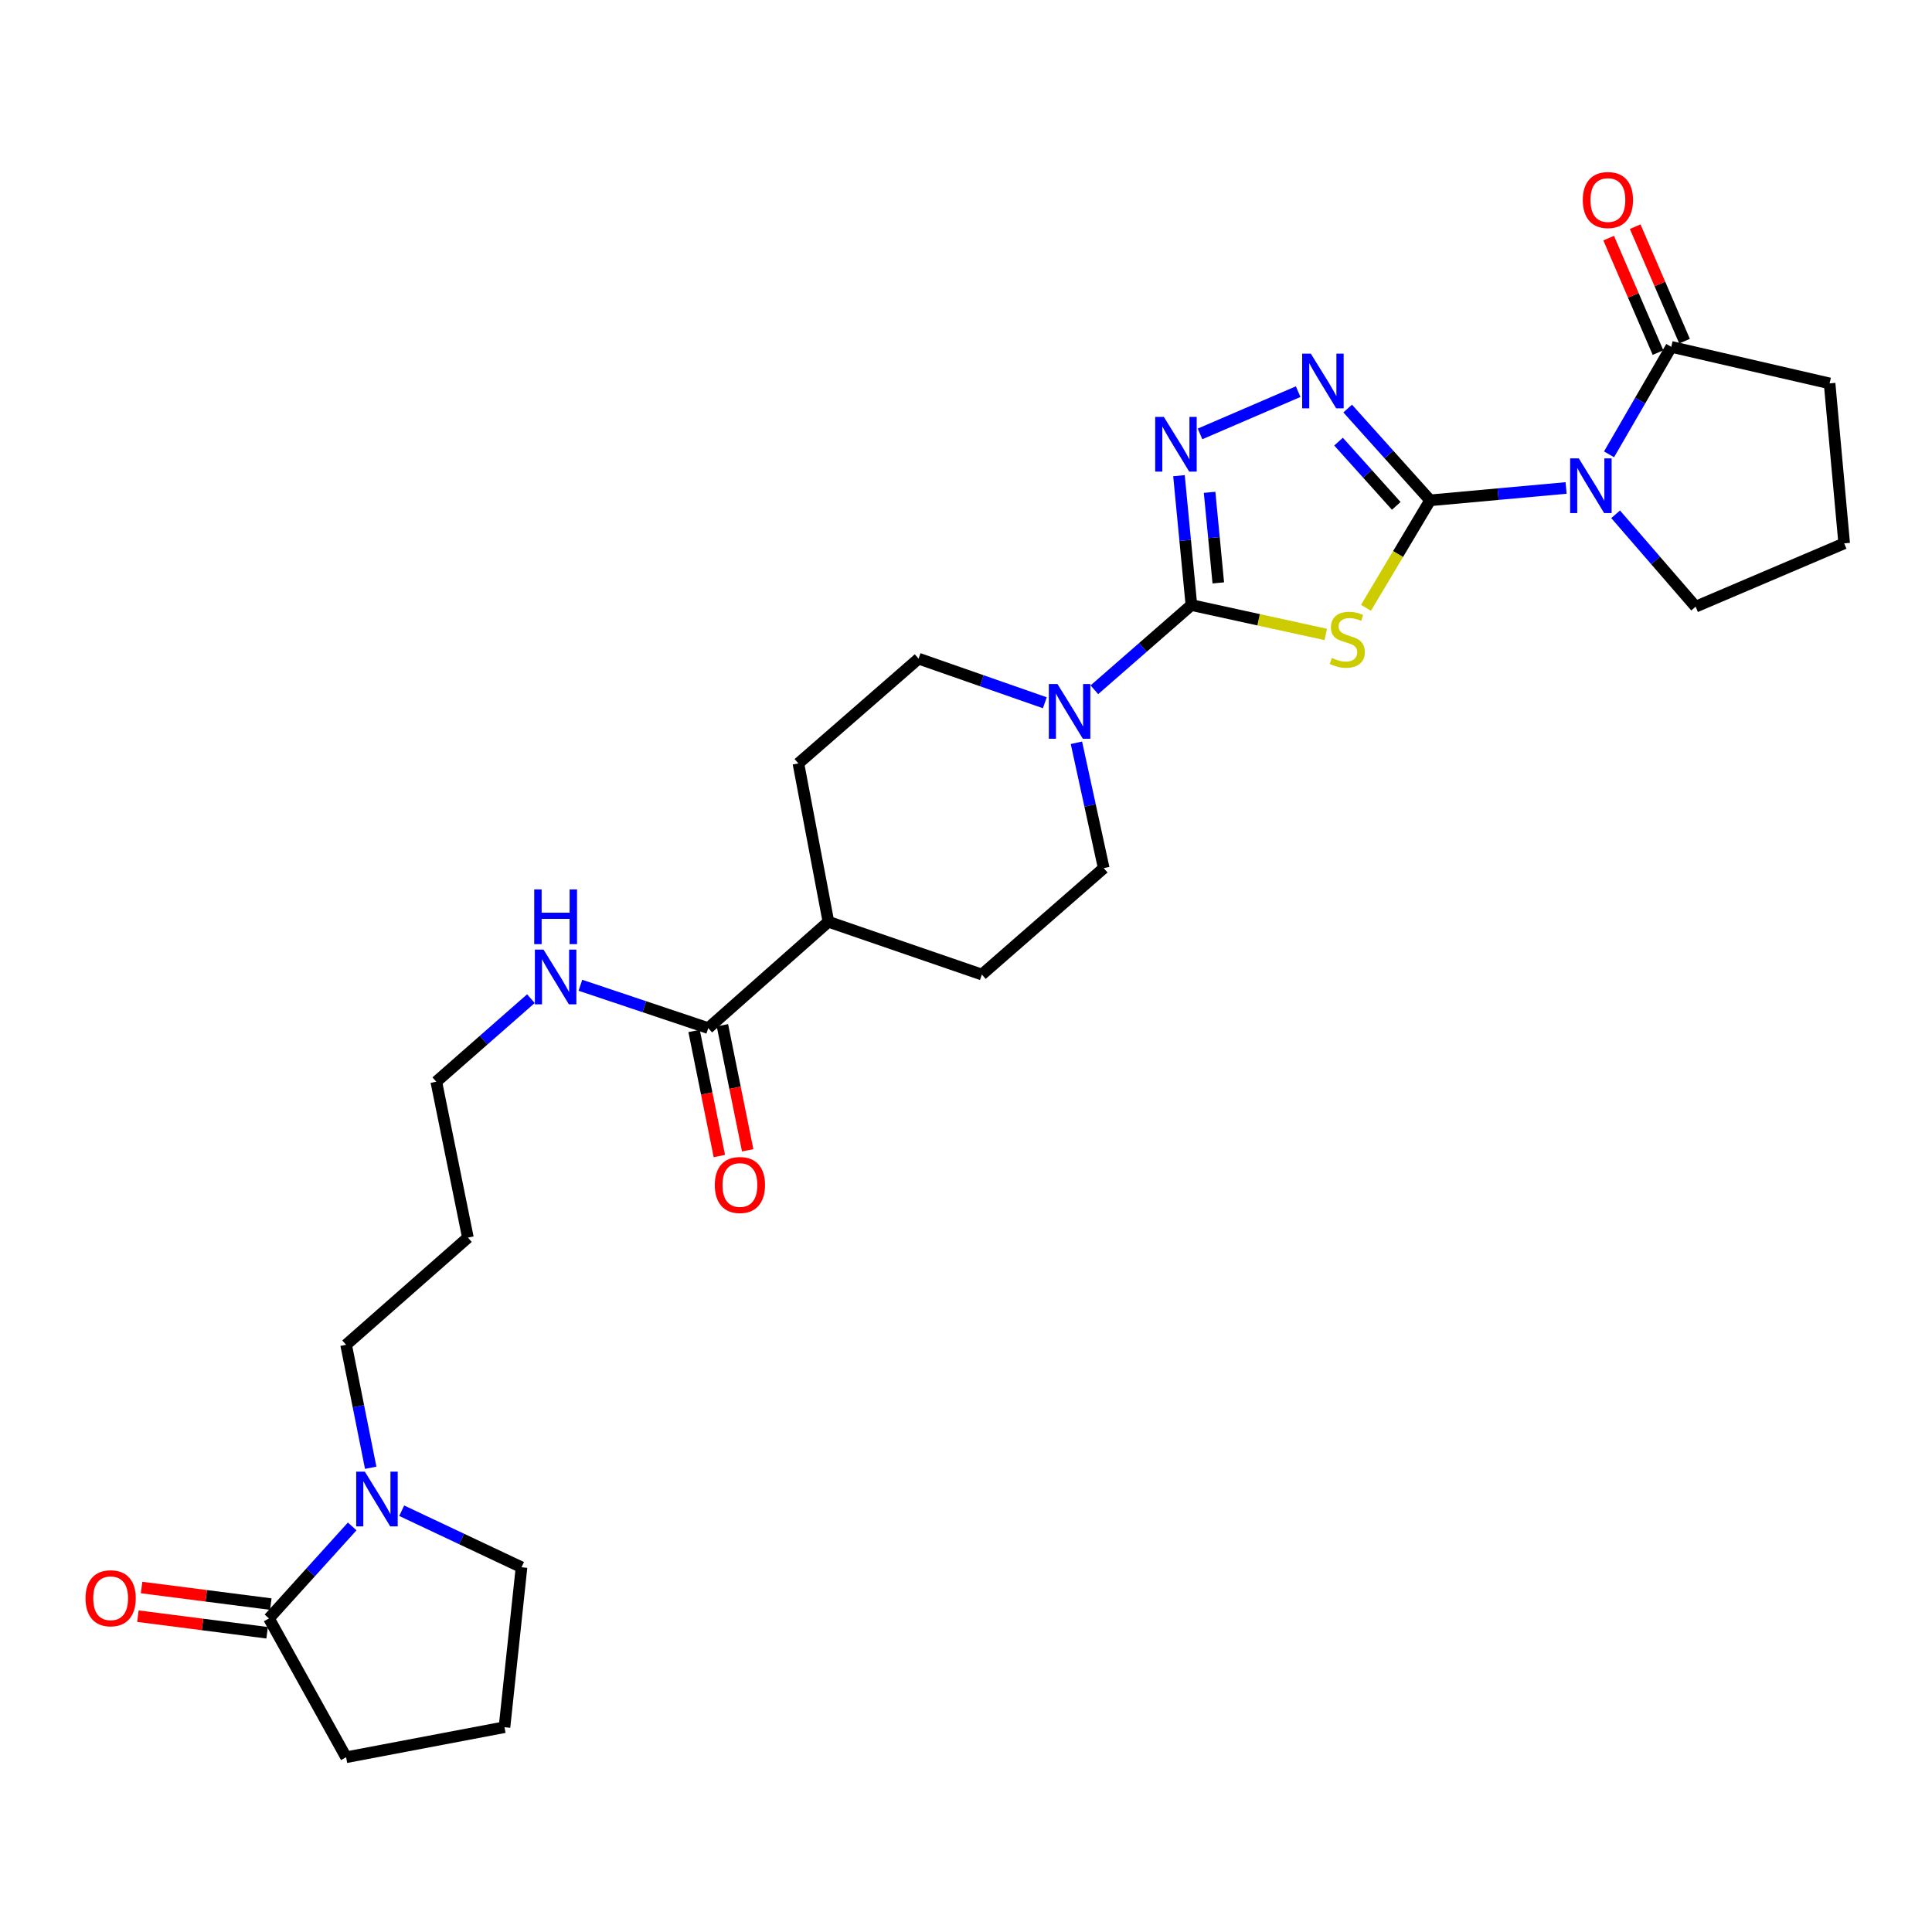 <?xml version='1.0' encoding='iso-8859-1'?>
<svg version='1.1' baseProfile='full'
              xmlns='http://www.w3.org/2000/svg'
                      xmlns:rdkit='http://www.rdkit.org/xml'
                      xmlns:xlink='http://www.w3.org/1999/xlink'
                  xml:space='preserve'
width='1000px' height='1000px' viewBox='0 0 1000 1000'>
<!-- END OF HEADER -->
<rect style='opacity:1.0;fill:#FFFFFF;stroke:none' width='1000' height='1000' x='0' y='0'> </rect>
<path class='bond-0' d='M 740.226,258.972 L 723.627,286.791' style='fill:none;fill-rule:evenodd;stroke:#000000;stroke-width:6px;stroke-linecap:butt;stroke-linejoin:miter;stroke-opacity:1' />
<path class='bond-0' d='M 723.627,286.791 L 707.028,314.61' style='fill:none;fill-rule:evenodd;stroke:#CCCC00;stroke-width:6px;stroke-linecap:butt;stroke-linejoin:miter;stroke-opacity:1' />
<path class='bond-1' d='M 740.226,258.972 L 775.415,255.771' style='fill:none;fill-rule:evenodd;stroke:#000000;stroke-width:6px;stroke-linecap:butt;stroke-linejoin:miter;stroke-opacity:1' />
<path class='bond-1' d='M 775.415,255.771 L 810.604,252.57' style='fill:none;fill-rule:evenodd;stroke:#0000FF;stroke-width:6px;stroke-linecap:butt;stroke-linejoin:miter;stroke-opacity:1' />
<path class='bond-3' d='M 740.226,258.972 L 718.888,235.219' style='fill:none;fill-rule:evenodd;stroke:#000000;stroke-width:6px;stroke-linecap:butt;stroke-linejoin:miter;stroke-opacity:1' />
<path class='bond-3' d='M 718.888,235.219 L 697.551,211.467' style='fill:none;fill-rule:evenodd;stroke:#0000FF;stroke-width:6px;stroke-linecap:butt;stroke-linejoin:miter;stroke-opacity:1' />
<path class='bond-3' d='M 722.699,261.84 L 707.763,245.213' style='fill:none;fill-rule:evenodd;stroke:#000000;stroke-width:6px;stroke-linecap:butt;stroke-linejoin:miter;stroke-opacity:1' />
<path class='bond-3' d='M 707.763,245.213 L 692.827,228.586' style='fill:none;fill-rule:evenodd;stroke:#0000FF;stroke-width:6px;stroke-linecap:butt;stroke-linejoin:miter;stroke-opacity:1' />
<path class='bond-2' d='M 686.21,328.385 L 651.438,320.784' style='fill:none;fill-rule:evenodd;stroke:#CCCC00;stroke-width:6px;stroke-linecap:butt;stroke-linejoin:miter;stroke-opacity:1' />
<path class='bond-2' d='M 651.438,320.784 L 616.665,313.183' style='fill:none;fill-rule:evenodd;stroke:#000000;stroke-width:6px;stroke-linecap:butt;stroke-linejoin:miter;stroke-opacity:1' />
<path class='bond-6' d='M 832.835,235.167 L 848.942,207.352' style='fill:none;fill-rule:evenodd;stroke:#0000FF;stroke-width:6px;stroke-linecap:butt;stroke-linejoin:miter;stroke-opacity:1' />
<path class='bond-6' d='M 848.942,207.352 L 865.049,179.537' style='fill:none;fill-rule:evenodd;stroke:#000000;stroke-width:6px;stroke-linecap:butt;stroke-linejoin:miter;stroke-opacity:1' />
<path class='bond-19' d='M 836.244,266.196 L 856.948,290.105' style='fill:none;fill-rule:evenodd;stroke:#0000FF;stroke-width:6px;stroke-linecap:butt;stroke-linejoin:miter;stroke-opacity:1' />
<path class='bond-19' d='M 856.948,290.105 L 877.653,314.014' style='fill:none;fill-rule:evenodd;stroke:#000000;stroke-width:6px;stroke-linecap:butt;stroke-linejoin:miter;stroke-opacity:1' />
<path class='bond-5' d='M 616.665,313.183 L 591.556,335.103' style='fill:none;fill-rule:evenodd;stroke:#000000;stroke-width:6px;stroke-linecap:butt;stroke-linejoin:miter;stroke-opacity:1' />
<path class='bond-5' d='M 591.556,335.103 L 566.447,357.023' style='fill:none;fill-rule:evenodd;stroke:#0000FF;stroke-width:6px;stroke-linecap:butt;stroke-linejoin:miter;stroke-opacity:1' />
<path class='bond-28' d='M 616.665,313.183 L 613.449,279.696' style='fill:none;fill-rule:evenodd;stroke:#000000;stroke-width:6px;stroke-linecap:butt;stroke-linejoin:miter;stroke-opacity:1' />
<path class='bond-28' d='M 613.449,279.696 L 610.233,246.21' style='fill:none;fill-rule:evenodd;stroke:#0000FF;stroke-width:6px;stroke-linecap:butt;stroke-linejoin:miter;stroke-opacity:1' />
<path class='bond-28' d='M 630.587,301.708 L 628.336,278.267' style='fill:none;fill-rule:evenodd;stroke:#000000;stroke-width:6px;stroke-linecap:butt;stroke-linejoin:miter;stroke-opacity:1' />
<path class='bond-28' d='M 628.336,278.267 L 626.085,254.826' style='fill:none;fill-rule:evenodd;stroke:#0000FF;stroke-width:6px;stroke-linecap:butt;stroke-linejoin:miter;stroke-opacity:1' />
<path class='bond-4' d='M 671.925,202.717 L 621.135,224.592' style='fill:none;fill-rule:evenodd;stroke:#0000FF;stroke-width:6px;stroke-linecap:butt;stroke-linejoin:miter;stroke-opacity:1' />
<path class='bond-10' d='M 557.151,384.461 L 564.218,416.904' style='fill:none;fill-rule:evenodd;stroke:#0000FF;stroke-width:6px;stroke-linecap:butt;stroke-linejoin:miter;stroke-opacity:1' />
<path class='bond-10' d='M 564.218,416.904 L 571.286,449.347' style='fill:none;fill-rule:evenodd;stroke:#000000;stroke-width:6px;stroke-linecap:butt;stroke-linejoin:miter;stroke-opacity:1' />
<path class='bond-11' d='M 540.804,363.749 L 508.131,352.333' style='fill:none;fill-rule:evenodd;stroke:#0000FF;stroke-width:6px;stroke-linecap:butt;stroke-linejoin:miter;stroke-opacity:1' />
<path class='bond-11' d='M 508.131,352.333 L 475.458,340.916' style='fill:none;fill-rule:evenodd;stroke:#000000;stroke-width:6px;stroke-linecap:butt;stroke-linejoin:miter;stroke-opacity:1' />
<path class='bond-13' d='M 871.915,176.576 L 859.143,146.953' style='fill:none;fill-rule:evenodd;stroke:#000000;stroke-width:6px;stroke-linecap:butt;stroke-linejoin:miter;stroke-opacity:1' />
<path class='bond-13' d='M 859.143,146.953 L 846.371,117.329' style='fill:none;fill-rule:evenodd;stroke:#FF0000;stroke-width:6px;stroke-linecap:butt;stroke-linejoin:miter;stroke-opacity:1' />
<path class='bond-13' d='M 858.183,182.497 L 845.41,152.873' style='fill:none;fill-rule:evenodd;stroke:#000000;stroke-width:6px;stroke-linecap:butt;stroke-linejoin:miter;stroke-opacity:1' />
<path class='bond-13' d='M 845.41,152.873 L 832.638,123.25' style='fill:none;fill-rule:evenodd;stroke:#FF0000;stroke-width:6px;stroke-linecap:butt;stroke-linejoin:miter;stroke-opacity:1' />
<path class='bond-22' d='M 865.049,179.537 L 946.993,198.446' style='fill:none;fill-rule:evenodd;stroke:#000000;stroke-width:6px;stroke-linecap:butt;stroke-linejoin:miter;stroke-opacity:1' />
<path class='bond-7' d='M 191.874,759.708 L 185.509,727.884' style='fill:none;fill-rule:evenodd;stroke:#0000FF;stroke-width:6px;stroke-linecap:butt;stroke-linejoin:miter;stroke-opacity:1' />
<path class='bond-7' d='M 185.509,727.884 L 179.145,696.061' style='fill:none;fill-rule:evenodd;stroke:#000000;stroke-width:6px;stroke-linecap:butt;stroke-linejoin:miter;stroke-opacity:1' />
<path class='bond-8' d='M 182.29,790.08 L 160.752,813.89' style='fill:none;fill-rule:evenodd;stroke:#0000FF;stroke-width:6px;stroke-linecap:butt;stroke-linejoin:miter;stroke-opacity:1' />
<path class='bond-8' d='M 160.752,813.89 L 139.215,837.7' style='fill:none;fill-rule:evenodd;stroke:#000000;stroke-width:6px;stroke-linecap:butt;stroke-linejoin:miter;stroke-opacity:1' />
<path class='bond-21' d='M 207.921,781.946 L 238.929,796.575' style='fill:none;fill-rule:evenodd;stroke:#0000FF;stroke-width:6px;stroke-linecap:butt;stroke-linejoin:miter;stroke-opacity:1' />
<path class='bond-21' d='M 238.929,796.575 L 269.937,811.205' style='fill:none;fill-rule:evenodd;stroke:#000000;stroke-width:6px;stroke-linecap:butt;stroke-linejoin:miter;stroke-opacity:1' />
<path class='bond-14' d='M 140.168,830.283 L 106.728,825.988' style='fill:none;fill-rule:evenodd;stroke:#000000;stroke-width:6px;stroke-linecap:butt;stroke-linejoin:miter;stroke-opacity:1' />
<path class='bond-14' d='M 106.728,825.988 L 73.289,821.692' style='fill:none;fill-rule:evenodd;stroke:#FF0000;stroke-width:6px;stroke-linecap:butt;stroke-linejoin:miter;stroke-opacity:1' />
<path class='bond-14' d='M 138.262,845.116 L 104.823,840.821' style='fill:none;fill-rule:evenodd;stroke:#000000;stroke-width:6px;stroke-linecap:butt;stroke-linejoin:miter;stroke-opacity:1' />
<path class='bond-14' d='M 104.823,840.821 L 71.383,836.525' style='fill:none;fill-rule:evenodd;stroke:#FF0000;stroke-width:6px;stroke-linecap:butt;stroke-linejoin:miter;stroke-opacity:1' />
<path class='bond-23' d='M 139.215,837.7 L 179.145,909.558' style='fill:none;fill-rule:evenodd;stroke:#000000;stroke-width:6px;stroke-linecap:butt;stroke-linejoin:miter;stroke-opacity:1' />
<path class='bond-9' d='M 366.587,532.147 L 428.783,477.105' style='fill:none;fill-rule:evenodd;stroke:#000000;stroke-width:6px;stroke-linecap:butt;stroke-linejoin:miter;stroke-opacity:1' />
<path class='bond-15' d='M 359.258,533.628 L 365.798,565.995' style='fill:none;fill-rule:evenodd;stroke:#000000;stroke-width:6px;stroke-linecap:butt;stroke-linejoin:miter;stroke-opacity:1' />
<path class='bond-15' d='M 365.798,565.995 L 372.338,598.361' style='fill:none;fill-rule:evenodd;stroke:#FF0000;stroke-width:6px;stroke-linecap:butt;stroke-linejoin:miter;stroke-opacity:1' />
<path class='bond-15' d='M 373.916,530.666 L 380.457,563.033' style='fill:none;fill-rule:evenodd;stroke:#000000;stroke-width:6px;stroke-linecap:butt;stroke-linejoin:miter;stroke-opacity:1' />
<path class='bond-15' d='M 380.457,563.033 L 386.997,595.399' style='fill:none;fill-rule:evenodd;stroke:#FF0000;stroke-width:6px;stroke-linecap:butt;stroke-linejoin:miter;stroke-opacity:1' />
<path class='bond-18' d='M 366.587,532.147 L 333.501,521.061' style='fill:none;fill-rule:evenodd;stroke:#000000;stroke-width:6px;stroke-linecap:butt;stroke-linejoin:miter;stroke-opacity:1' />
<path class='bond-18' d='M 333.501,521.061 L 300.415,509.974' style='fill:none;fill-rule:evenodd;stroke:#0000FF;stroke-width:6px;stroke-linecap:butt;stroke-linejoin:miter;stroke-opacity:1' />
<path class='bond-17' d='M 571.286,449.347 L 508.218,504.423' style='fill:none;fill-rule:evenodd;stroke:#000000;stroke-width:6px;stroke-linecap:butt;stroke-linejoin:miter;stroke-opacity:1' />
<path class='bond-16' d='M 475.458,340.916 L 413.246,395.136' style='fill:none;fill-rule:evenodd;stroke:#000000;stroke-width:6px;stroke-linecap:butt;stroke-linejoin:miter;stroke-opacity:1' />
<path class='bond-12' d='M 428.783,477.105 L 413.246,395.136' style='fill:none;fill-rule:evenodd;stroke:#000000;stroke-width:6px;stroke-linecap:butt;stroke-linejoin:miter;stroke-opacity:1' />
<path class='bond-30' d='M 428.783,477.105 L 508.218,504.423' style='fill:none;fill-rule:evenodd;stroke:#000000;stroke-width:6px;stroke-linecap:butt;stroke-linejoin:miter;stroke-opacity:1' />
<path class='bond-27' d='M 274.797,516.908 L 250.309,538.402' style='fill:none;fill-rule:evenodd;stroke:#0000FF;stroke-width:6px;stroke-linecap:butt;stroke-linejoin:miter;stroke-opacity:1' />
<path class='bond-27' d='M 250.309,538.402 L 225.82,559.897' style='fill:none;fill-rule:evenodd;stroke:#000000;stroke-width:6px;stroke-linecap:butt;stroke-linejoin:miter;stroke-opacity:1' />
<path class='bond-25' d='M 877.653,314.014 L 954.545,281.246' style='fill:none;fill-rule:evenodd;stroke:#000000;stroke-width:6px;stroke-linecap:butt;stroke-linejoin:miter;stroke-opacity:1' />
<path class='bond-20' d='M 179.145,696.061 L 242.188,640.578' style='fill:none;fill-rule:evenodd;stroke:#000000;stroke-width:6px;stroke-linecap:butt;stroke-linejoin:miter;stroke-opacity:1' />
<path class='bond-26' d='M 269.937,811.205 L 261.122,893.997' style='fill:none;fill-rule:evenodd;stroke:#000000;stroke-width:6px;stroke-linecap:butt;stroke-linejoin:miter;stroke-opacity:1' />
<path class='bond-29' d='M 946.993,198.446 L 954.545,281.246' style='fill:none;fill-rule:evenodd;stroke:#000000;stroke-width:6px;stroke-linecap:butt;stroke-linejoin:miter;stroke-opacity:1' />
<path class='bond-31' d='M 179.145,909.558 L 261.122,893.997' style='fill:none;fill-rule:evenodd;stroke:#000000;stroke-width:6px;stroke-linecap:butt;stroke-linejoin:miter;stroke-opacity:1' />
<path class='bond-24' d='M 242.188,640.578 L 225.82,559.897' style='fill:none;fill-rule:evenodd;stroke:#000000;stroke-width:6px;stroke-linecap:butt;stroke-linejoin:miter;stroke-opacity:1' />
<path  class='atom-1' d='M 689.355 340.542
Q 689.675 340.662, 690.995 341.222
Q 692.315 341.782, 693.755 342.142
Q 695.235 342.462, 696.675 342.462
Q 699.355 342.462, 700.915 341.182
Q 702.475 339.862, 702.475 337.582
Q 702.475 336.022, 701.675 335.062
Q 700.915 334.102, 699.715 333.582
Q 698.515 333.062, 696.515 332.462
Q 693.995 331.702, 692.475 330.982
Q 690.995 330.262, 689.915 328.742
Q 688.875 327.222, 688.875 324.662
Q 688.875 321.102, 691.275 318.902
Q 693.715 316.702, 698.515 316.702
Q 701.795 316.702, 705.515 318.262
L 704.595 321.342
Q 701.195 319.942, 698.635 319.942
Q 695.875 319.942, 694.355 321.102
Q 692.835 322.222, 692.875 324.182
Q 692.875 325.702, 693.635 326.622
Q 694.435 327.542, 695.555 328.062
Q 696.715 328.582, 698.635 329.182
Q 701.195 329.982, 702.715 330.782
Q 704.235 331.582, 705.315 333.222
Q 706.435 334.822, 706.435 337.582
Q 706.435 341.502, 703.795 343.622
Q 701.195 345.702, 696.835 345.702
Q 694.315 345.702, 692.395 345.142
Q 690.515 344.622, 688.275 343.702
L 689.355 340.542
' fill='#CCCC00'/>
<path  class='atom-2' d='M 817.173 237.243
L 826.453 252.243
Q 827.373 253.723, 828.853 256.403
Q 830.333 259.083, 830.413 259.243
L 830.413 237.243
L 834.173 237.243
L 834.173 265.563
L 830.293 265.563
L 820.333 249.163
Q 819.173 247.243, 817.933 245.043
Q 816.733 242.843, 816.373 242.163
L 816.373 265.563
L 812.693 265.563
L 812.693 237.243
L 817.173 237.243
' fill='#0000FF'/>
<path  class='atom-4' d='M 678.475 183.04
L 687.755 198.04
Q 688.675 199.52, 690.155 202.2
Q 691.635 204.88, 691.715 205.04
L 691.715 183.04
L 695.475 183.04
L 695.475 211.36
L 691.595 211.36
L 681.635 194.96
Q 680.475 193.04, 679.235 190.84
Q 678.035 188.64, 677.675 187.96
L 677.675 211.36
L 673.995 211.36
L 673.995 183.04
L 678.475 183.04
' fill='#0000FF'/>
<path  class='atom-5' d='M 602.413 215.799
L 611.693 230.799
Q 612.613 232.279, 614.093 234.959
Q 615.573 237.639, 615.653 237.799
L 615.653 215.799
L 619.413 215.799
L 619.413 244.119
L 615.533 244.119
L 605.573 227.719
Q 604.413 225.799, 603.173 223.599
Q 601.973 221.399, 601.613 220.719
L 601.613 244.119
L 597.933 244.119
L 597.933 215.799
L 602.413 215.799
' fill='#0000FF'/>
<path  class='atom-6' d='M 547.354 354.065
L 556.634 369.065
Q 557.554 370.545, 559.034 373.225
Q 560.514 375.905, 560.594 376.065
L 560.594 354.065
L 564.354 354.065
L 564.354 382.385
L 560.474 382.385
L 550.514 365.985
Q 549.354 364.065, 548.114 361.865
Q 546.914 359.665, 546.554 358.985
L 546.554 382.385
L 542.874 382.385
L 542.874 354.065
L 547.354 354.065
' fill='#0000FF'/>
<path  class='atom-8' d='M 188.853 761.743
L 198.133 776.743
Q 199.053 778.223, 200.533 780.903
Q 202.013 783.583, 202.093 783.743
L 202.093 761.743
L 205.853 761.743
L 205.853 790.063
L 201.973 790.063
L 192.013 773.663
Q 190.853 771.743, 189.613 769.543
Q 188.413 767.343, 188.053 766.663
L 188.053 790.063
L 184.373 790.063
L 184.373 761.743
L 188.853 761.743
' fill='#0000FF'/>
<path  class='atom-14' d='M 819.248 103.538
Q 819.248 96.738, 822.608 92.938
Q 825.968 89.138, 832.248 89.138
Q 838.528 89.138, 841.888 92.938
Q 845.248 96.738, 845.248 103.538
Q 845.248 110.418, 841.848 114.338
Q 838.448 118.218, 832.248 118.218
Q 826.008 118.218, 822.608 114.338
Q 819.248 110.458, 819.248 103.538
M 832.248 115.018
Q 836.568 115.018, 838.888 112.138
Q 841.248 109.218, 841.248 103.538
Q 841.248 97.978, 838.888 95.178
Q 836.568 92.338, 832.248 92.338
Q 827.928 92.338, 825.568 95.138
Q 823.248 97.938, 823.248 103.538
Q 823.248 109.258, 825.568 112.138
Q 827.928 115.018, 832.248 115.018
' fill='#FF0000'/>
<path  class='atom-15' d='M 44.271 827.253
Q 44.271 820.453, 47.631 816.653
Q 50.991 812.853, 57.271 812.853
Q 63.551 812.853, 66.911 816.653
Q 70.271 820.453, 70.271 827.253
Q 70.271 834.133, 66.871 838.053
Q 63.471 841.933, 57.271 841.933
Q 51.031 841.933, 47.631 838.053
Q 44.271 834.173, 44.271 827.253
M 57.271 838.733
Q 61.591 838.733, 63.911 835.853
Q 66.271 832.933, 66.271 827.253
Q 66.271 821.693, 63.911 818.893
Q 61.591 816.053, 57.271 816.053
Q 52.951 816.053, 50.591 818.853
Q 48.271 821.653, 48.271 827.253
Q 48.271 832.973, 50.591 835.853
Q 52.951 838.733, 57.271 838.733
' fill='#FF0000'/>
<path  class='atom-16' d='M 369.979 613.349
Q 369.979 606.549, 373.339 602.749
Q 376.699 598.949, 382.979 598.949
Q 389.259 598.949, 392.619 602.749
Q 395.979 606.549, 395.979 613.349
Q 395.979 620.229, 392.579 624.149
Q 389.179 628.029, 382.979 628.029
Q 376.739 628.029, 373.339 624.149
Q 369.979 620.269, 369.979 613.349
M 382.979 624.829
Q 387.299 624.829, 389.619 621.949
Q 391.979 619.029, 391.979 613.349
Q 391.979 607.789, 389.619 604.989
Q 387.299 602.149, 382.979 602.149
Q 378.659 602.149, 376.299 604.949
Q 373.979 607.749, 373.979 613.349
Q 373.979 619.069, 376.299 621.949
Q 378.659 624.829, 382.979 624.829
' fill='#FF0000'/>
<path  class='atom-19' d='M 281.332 491.517
L 290.612 506.517
Q 291.532 507.997, 293.012 510.677
Q 294.492 513.357, 294.572 513.517
L 294.572 491.517
L 298.332 491.517
L 298.332 519.837
L 294.452 519.837
L 284.492 503.437
Q 283.332 501.517, 282.092 499.317
Q 280.892 497.117, 280.532 496.437
L 280.532 519.837
L 276.852 519.837
L 276.852 491.517
L 281.332 491.517
' fill='#0000FF'/>
<path  class='atom-19' d='M 276.512 460.365
L 280.352 460.365
L 280.352 472.405
L 294.832 472.405
L 294.832 460.365
L 298.672 460.365
L 298.672 488.685
L 294.832 488.685
L 294.832 475.605
L 280.352 475.605
L 280.352 488.685
L 276.512 488.685
L 276.512 460.365
' fill='#0000FF'/>
</svg>
